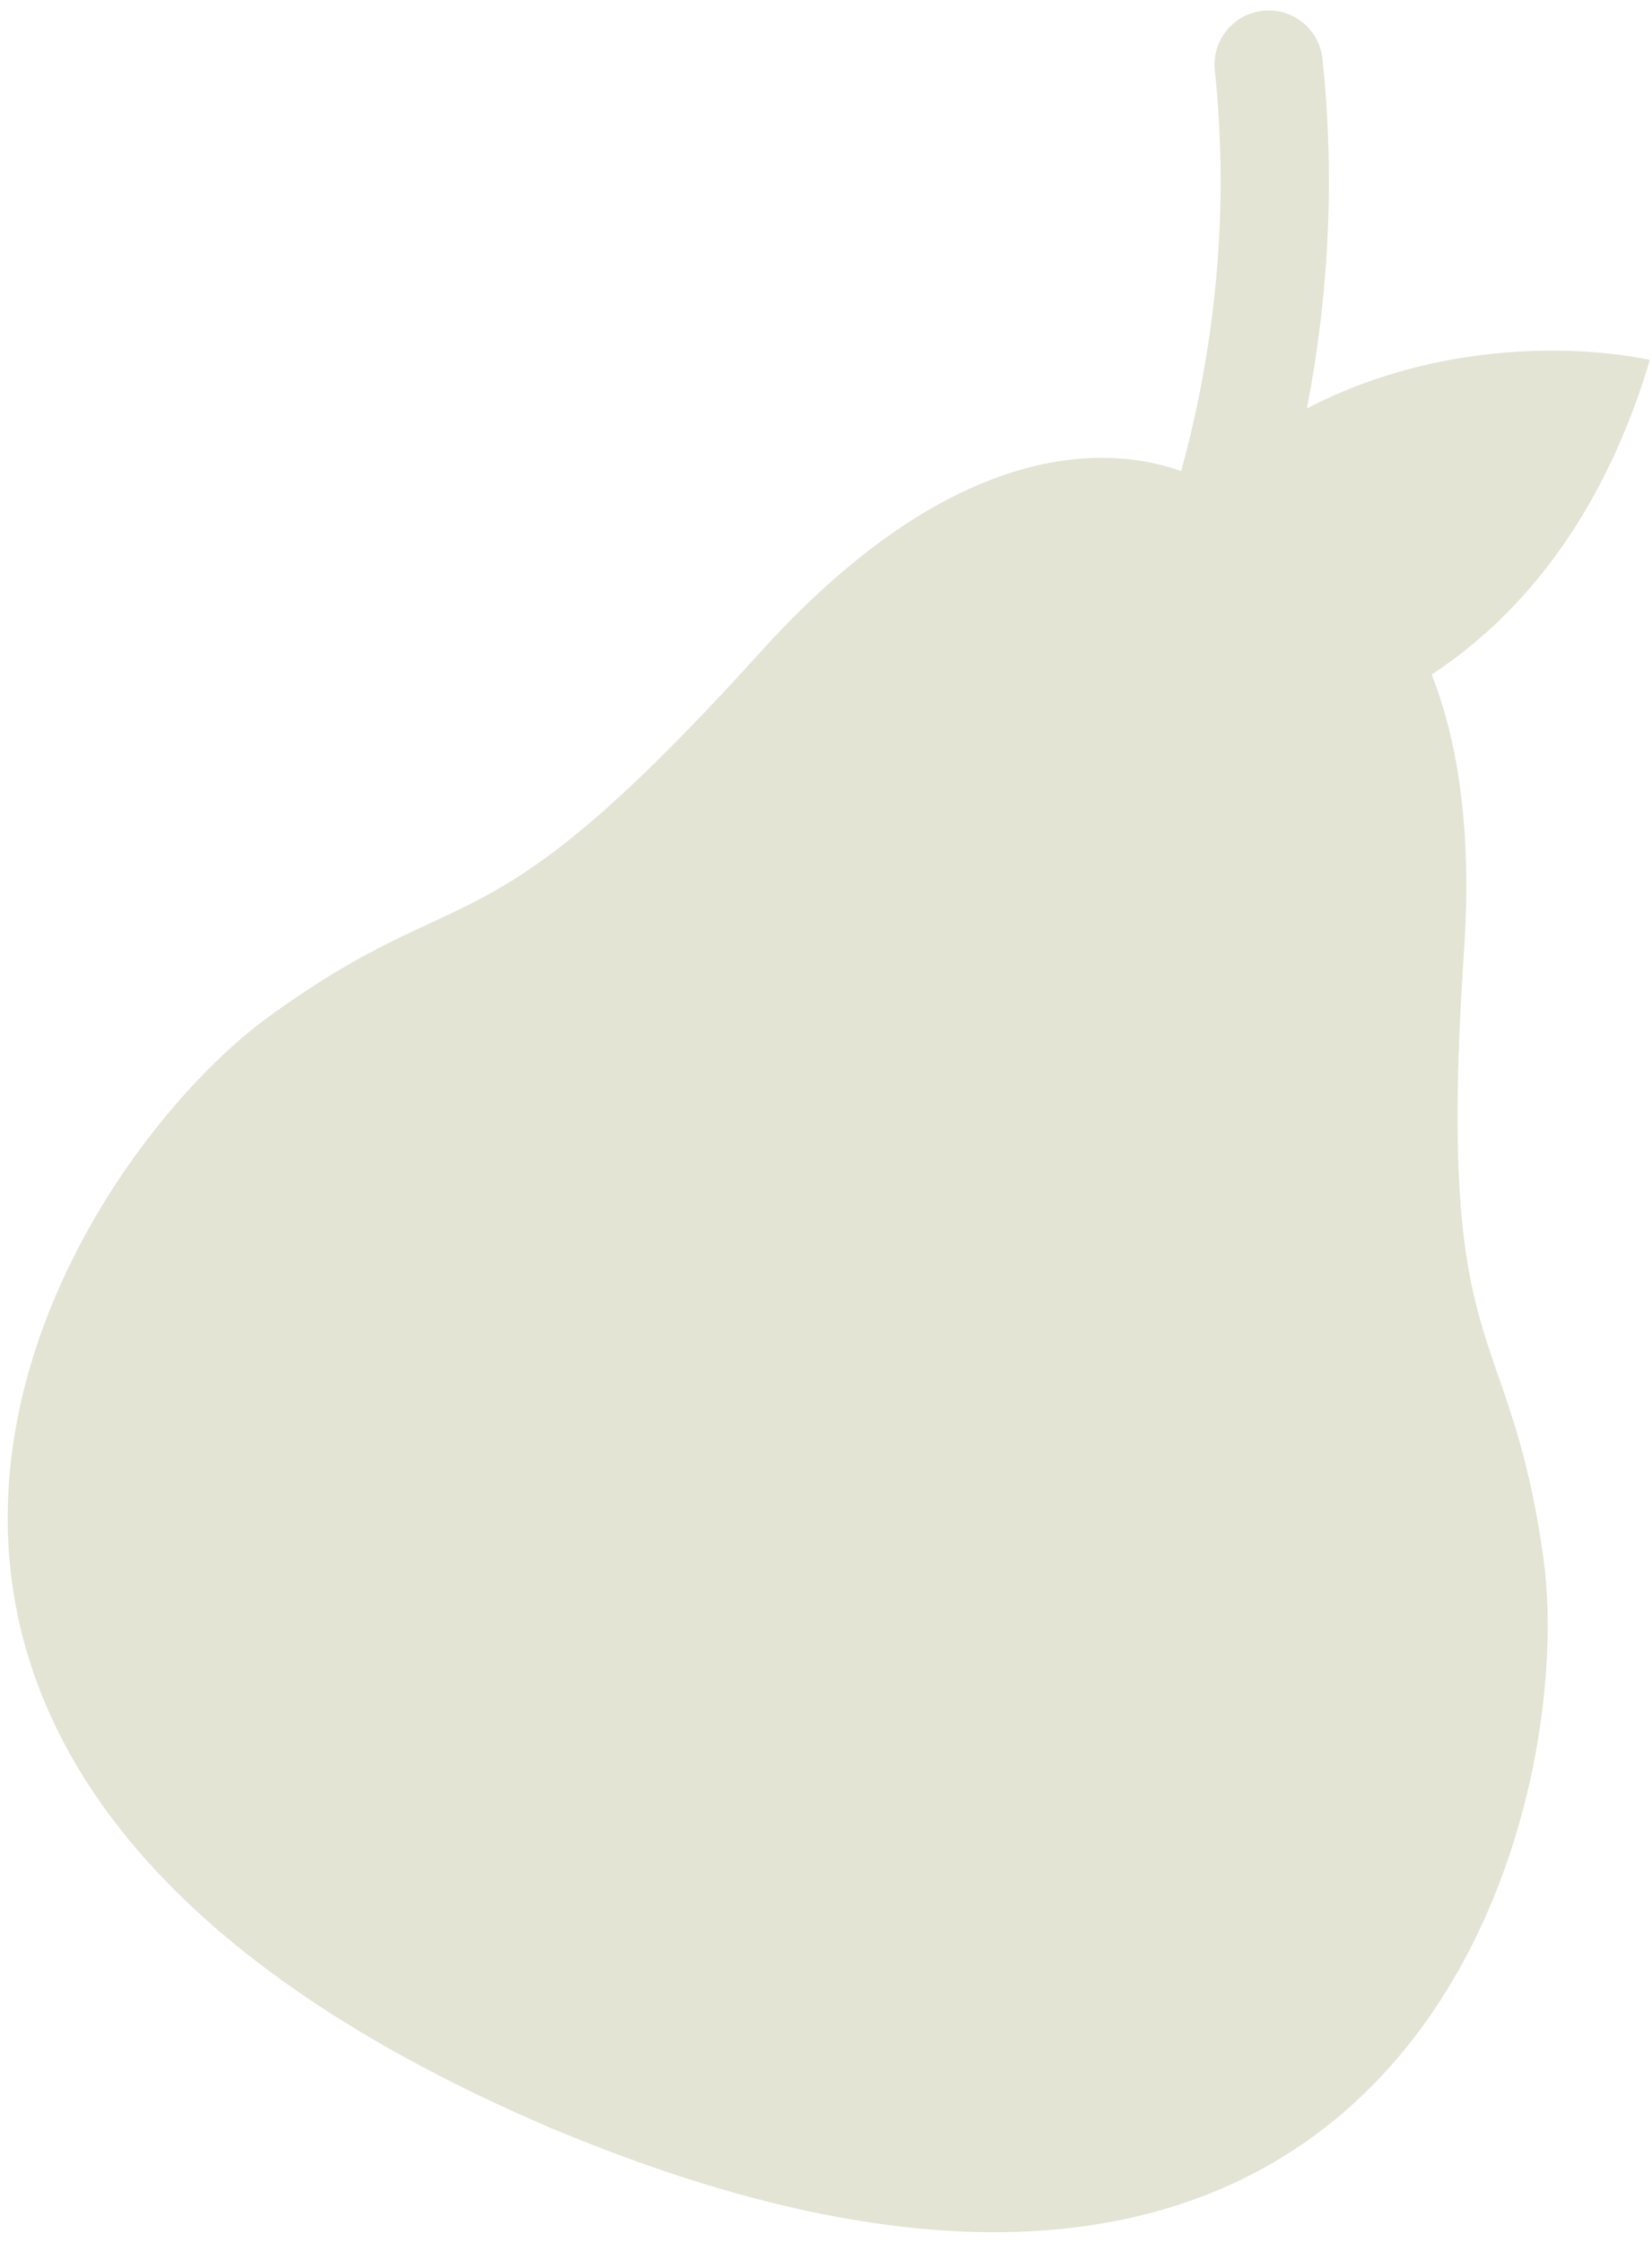 <?xml version="1.0" encoding="UTF-8"?>
<svg xmlns="http://www.w3.org/2000/svg" width="126" height="171" viewBox="0 0 126 171" fill="none">
  <path d="M125.837 27.45C113.875 25.021 88.107 27.507 80.732 56.87C92.085 59.392 117 57.041 125.837 27.45Z" fill="#E3E4D4"></path>
  <path fill-rule="evenodd" clip-rule="evenodd" d="M96.327 0.821C98.594 0.581 100.627 2.225 100.867 4.493C103.07 25.295 97.745 46.379 86.69 63.794C85.468 65.719 82.917 66.289 80.991 65.067C79.066 63.845 78.496 61.294 79.718 59.369C89.824 43.449 94.652 24.219 92.655 5.362C92.415 3.094 94.059 1.062 96.327 0.821Z" fill="#E3E4D4"></path>
  <path d="M58.028 49.704C75.318 30.578 89.132 33.799 94.821 38.588L42.27 162.417C-24.172 134.217 4.99 88.832 20.461 77.576C35.931 66.32 36.388 73.643 58.028 49.704Z" fill="#E3E4D4"></path>
  <path d="M111.666 72.468C113.41 46.743 101.495 39.044 94.097 38.281L41.546 162.109C107.99 190.307 120.371 137.797 117.719 118.853C115.068 99.906 109.483 104.665 111.666 72.468Z" fill="#E3E4D4"></path>
</svg>
